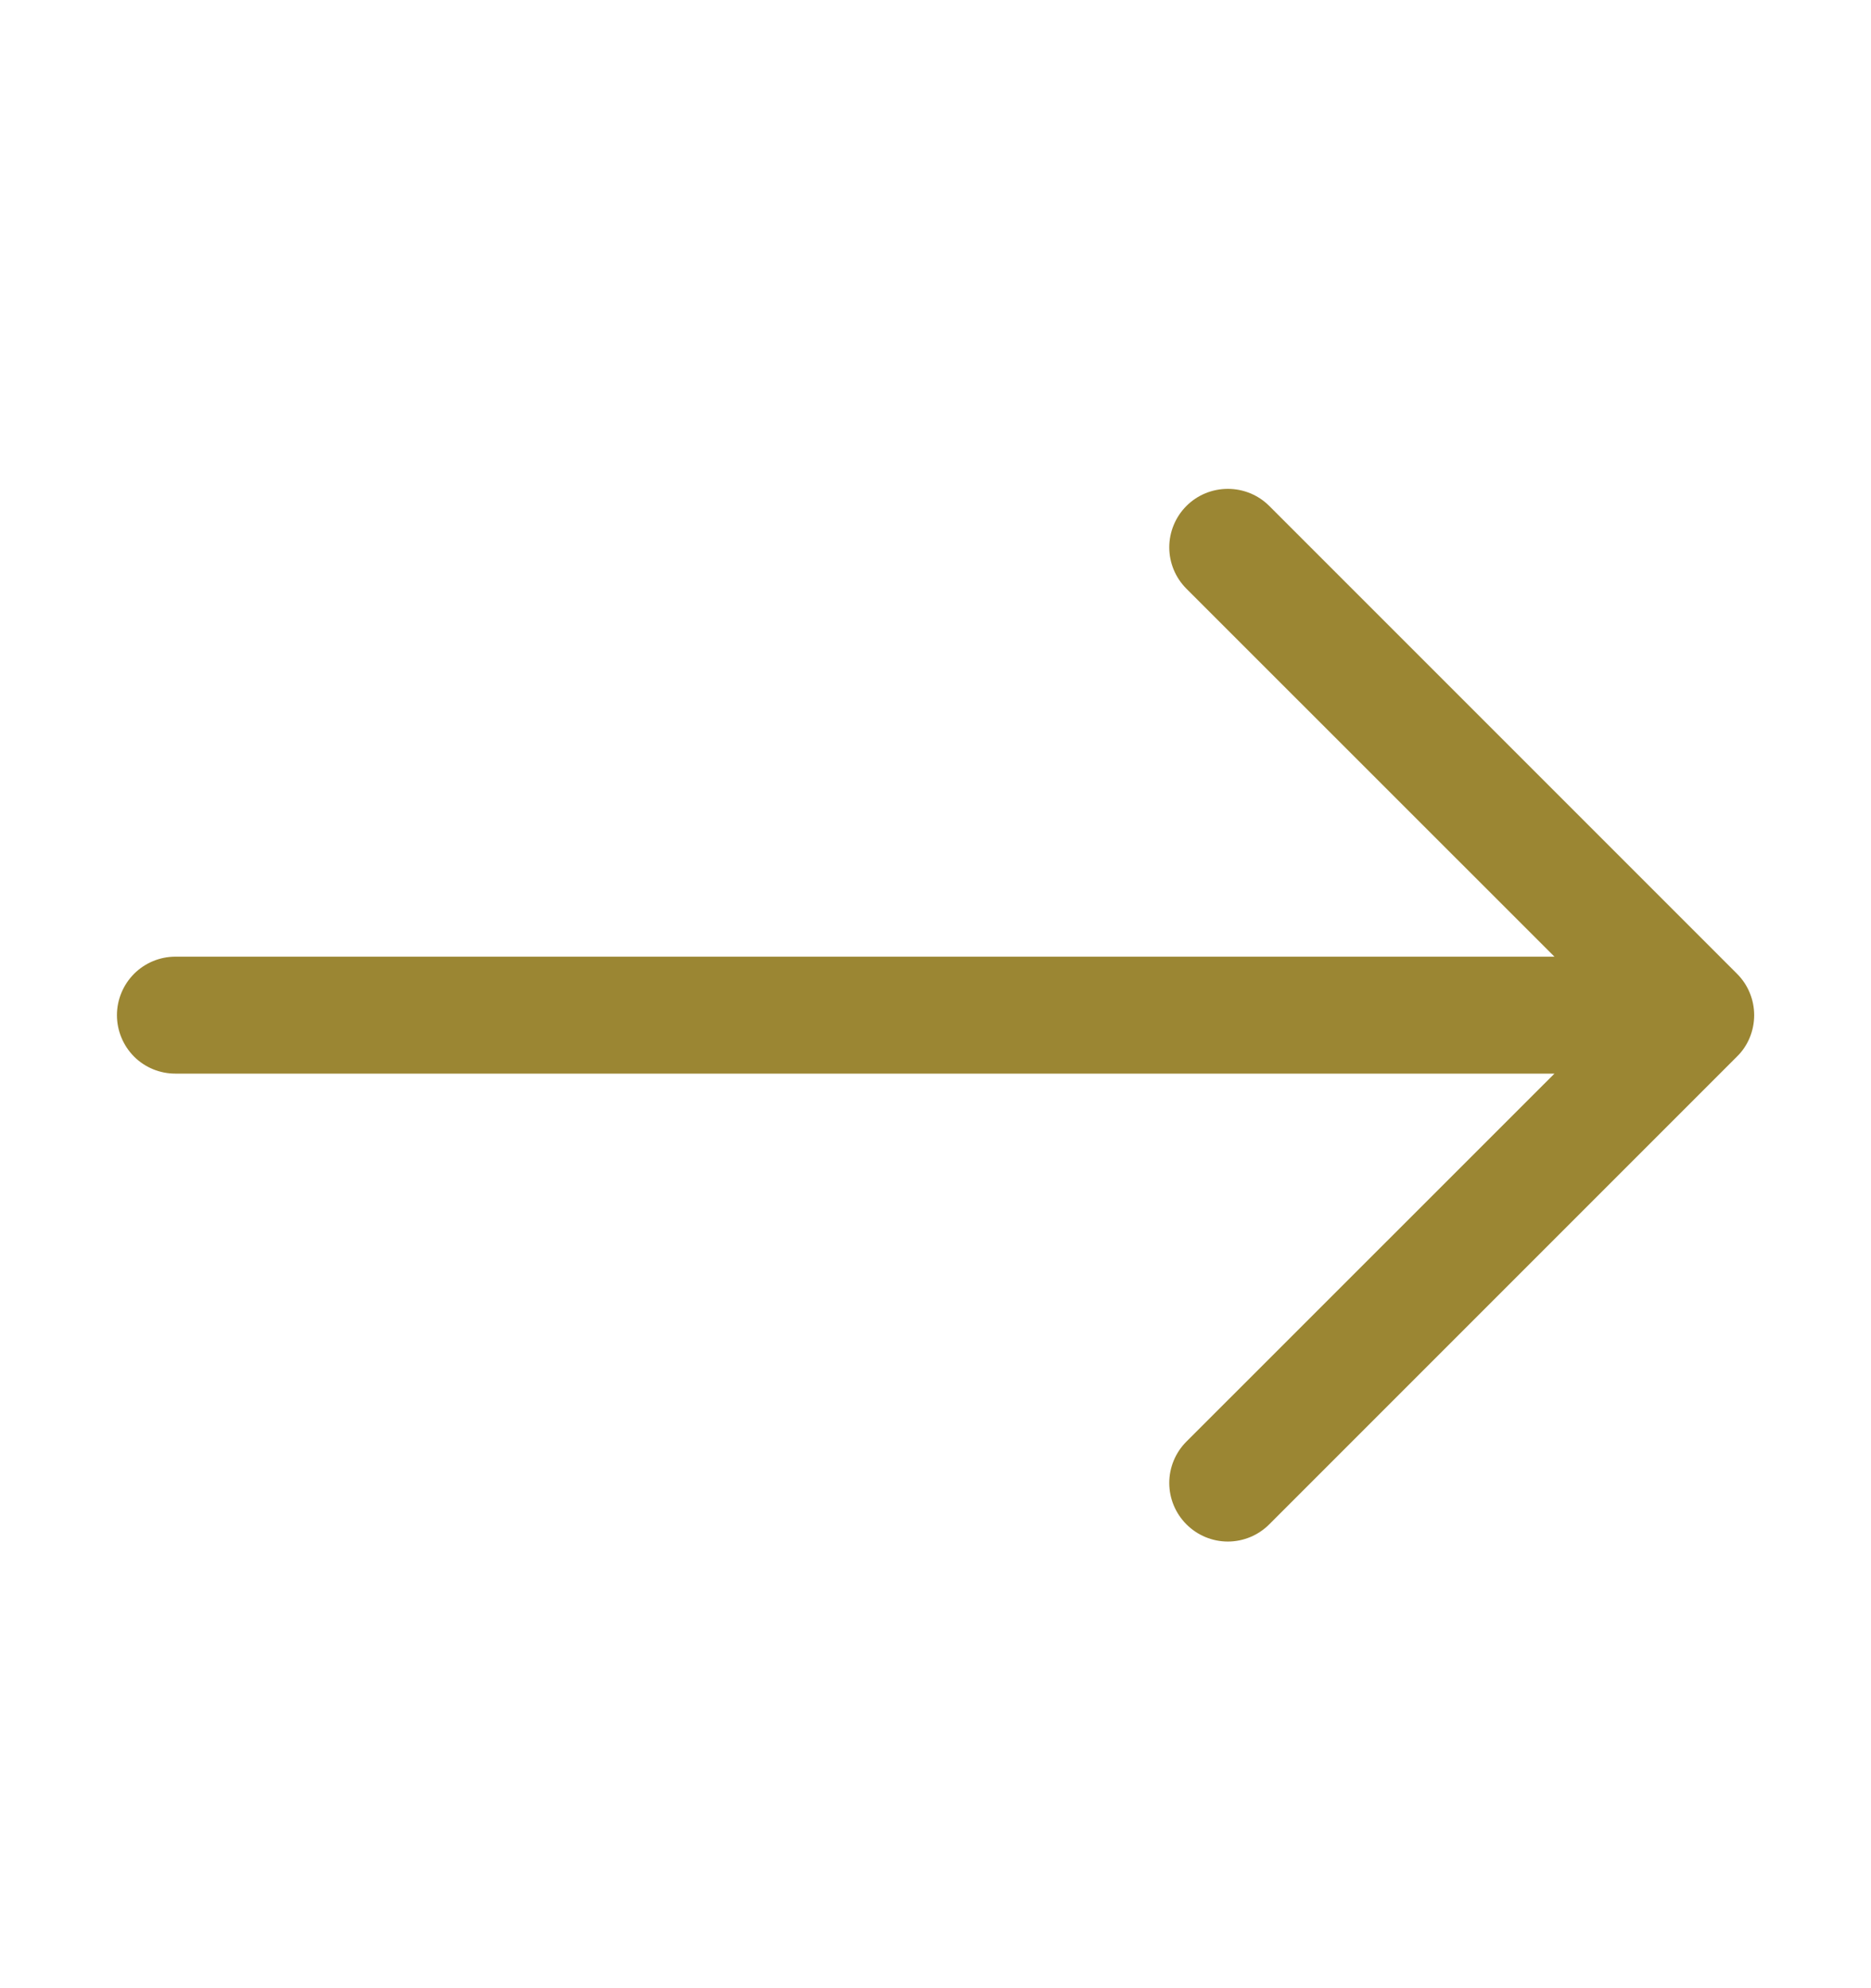 <svg width="16" height="17" viewBox="0 0 16 17" fill="none" xmlns="http://www.w3.org/2000/svg">
<g id="Arrow-Right">
<path id="Vector" fill-rule="evenodd" clip-rule="evenodd" d="M1 8.68C1 8.548 1.053 8.421 1.146 8.327C1.24 8.233 1.367 8.18 1.5 8.18H13.293L10.146 5.034C10.052 4.94 9.999 4.813 9.999 4.68C9.999 4.548 10.052 4.42 10.146 4.326C10.24 4.232 10.367 4.18 10.5 4.18C10.633 4.18 10.76 4.232 10.854 4.326L14.854 8.326C14.901 8.373 14.938 8.428 14.963 8.489C14.988 8.549 15.001 8.615 15.001 8.68C15.001 8.746 14.988 8.811 14.963 8.872C14.938 8.933 14.901 8.988 14.854 9.034L10.854 13.034C10.76 13.128 10.633 13.181 10.5 13.181C10.367 13.181 10.24 13.128 10.146 13.034C10.052 12.94 9.999 12.813 9.999 12.68C9.999 12.547 10.052 12.42 10.146 12.326L13.293 9.18H1.5C1.367 9.18 1.24 9.128 1.146 9.034C1.053 8.94 1 8.813 1 8.68Z" fill="#9B8633"/>
</g>
</svg>
